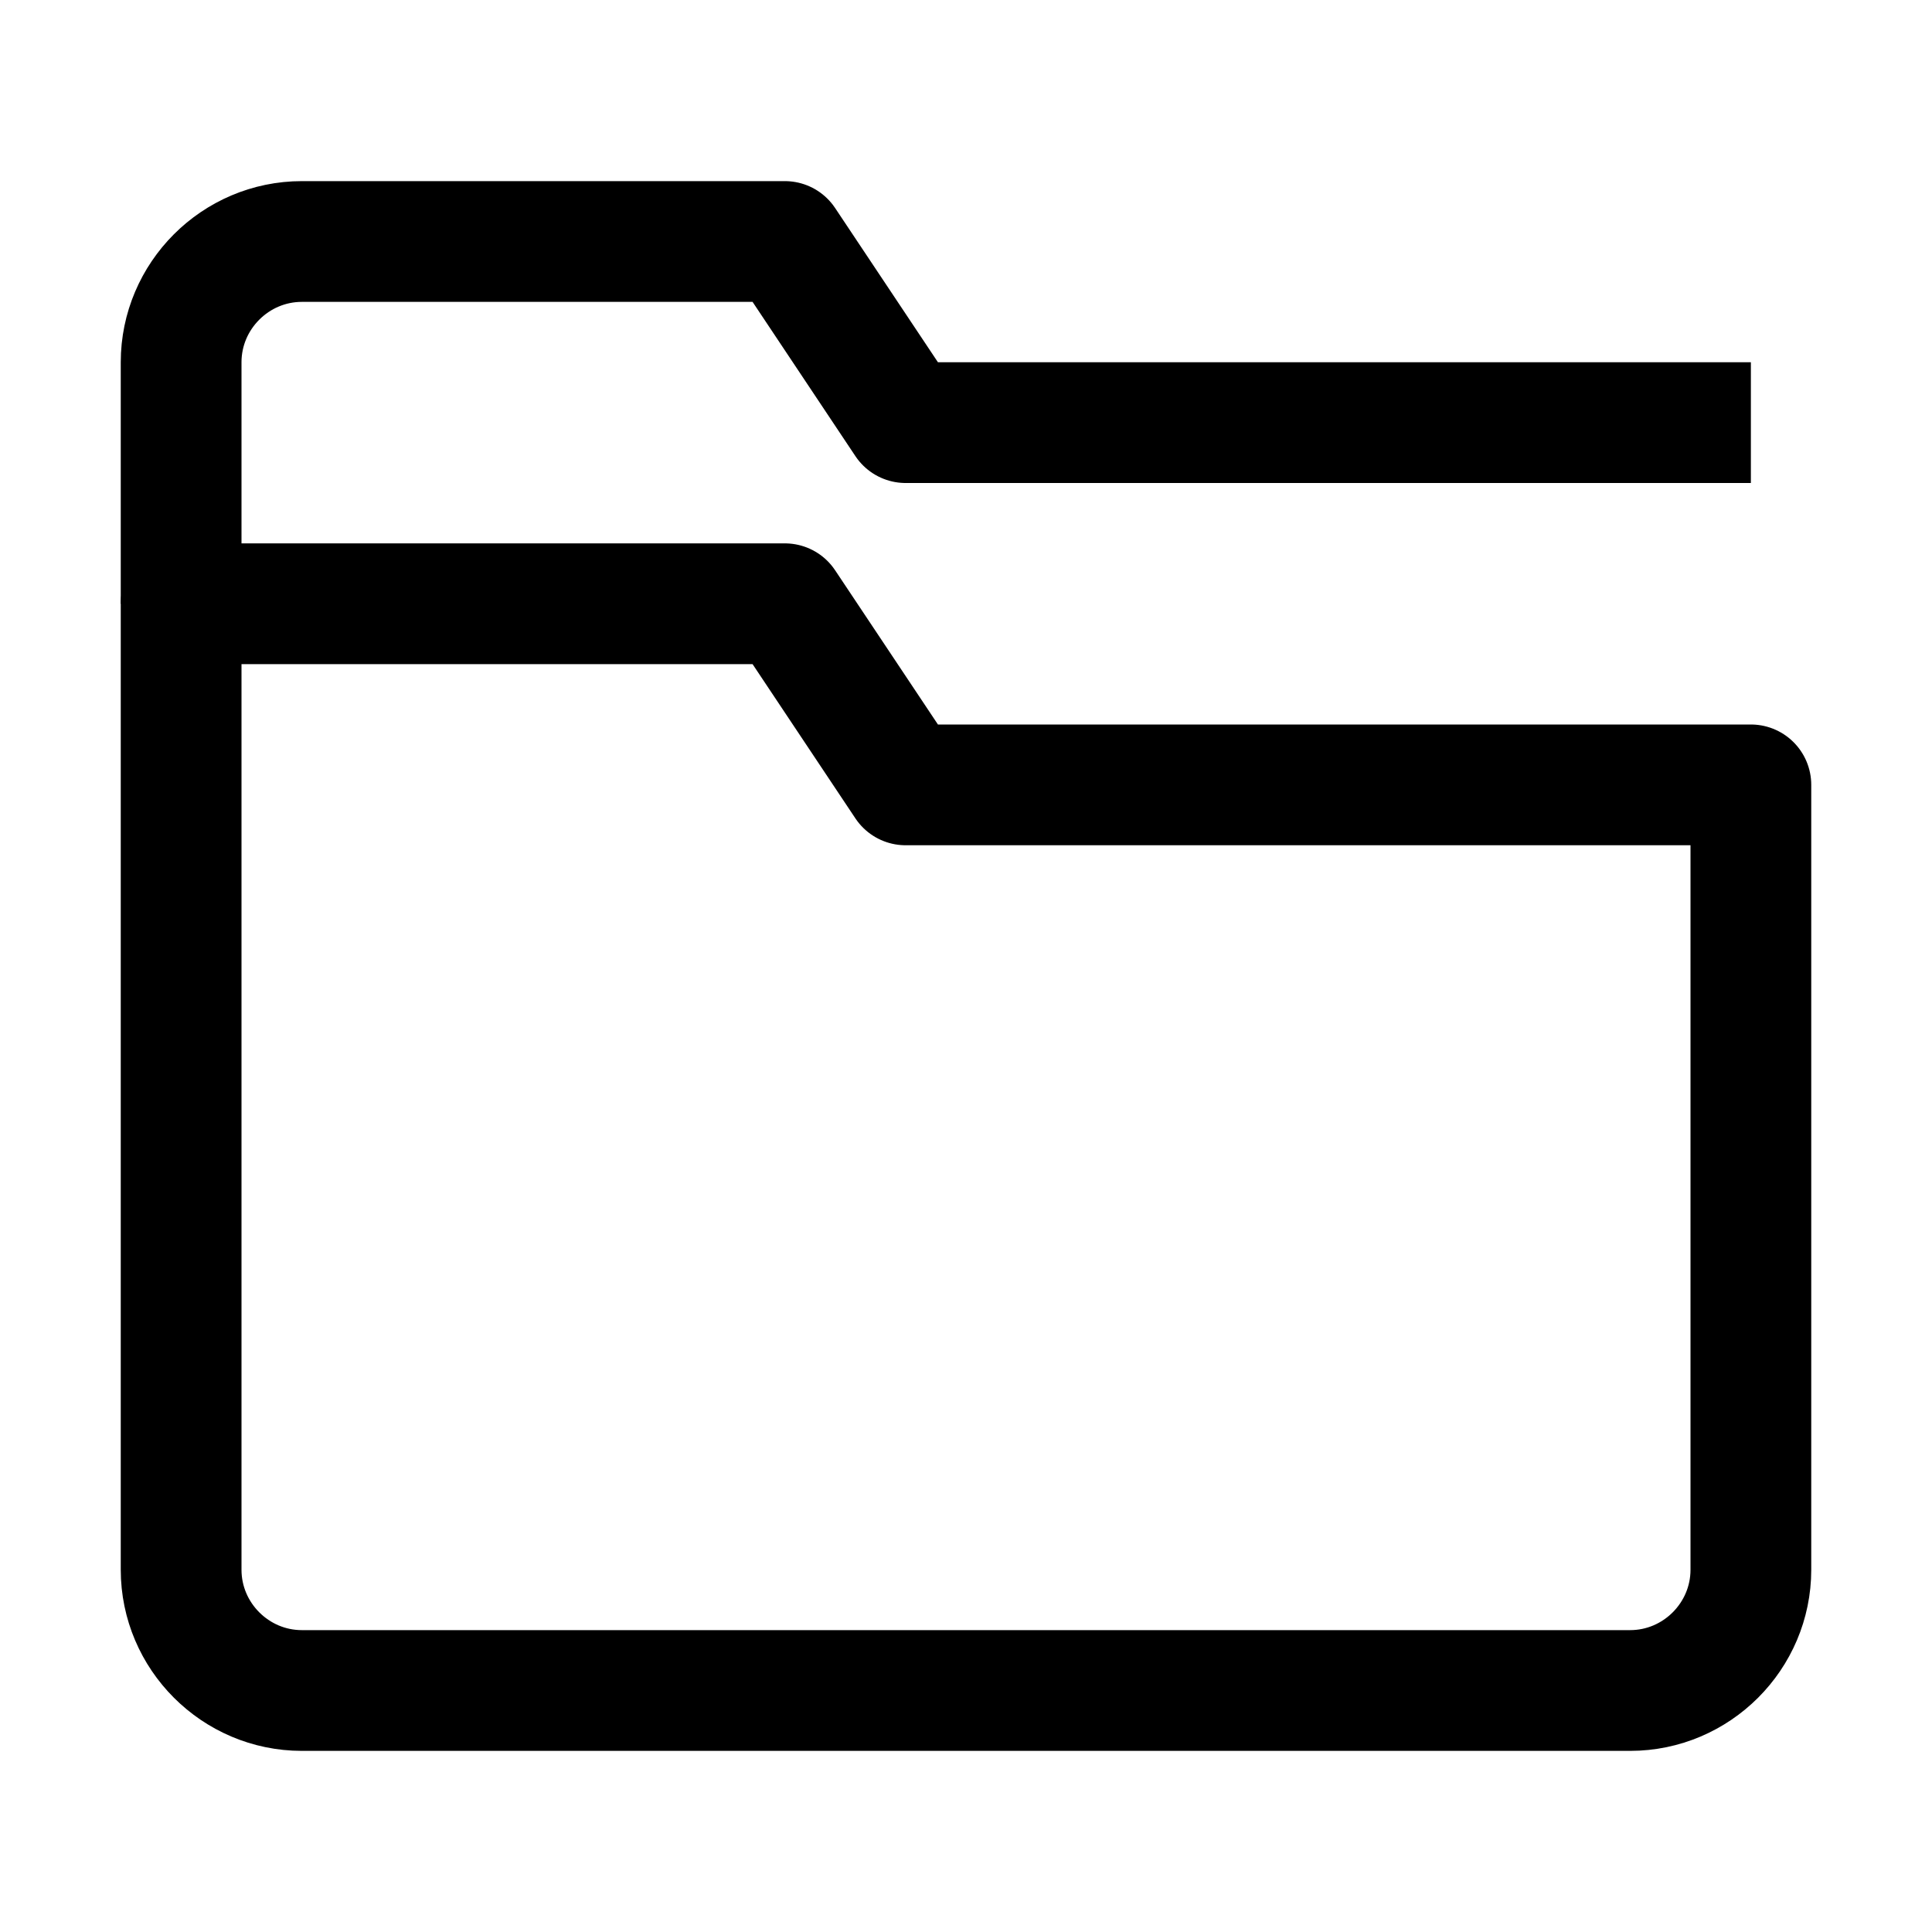 <svg xmlns="http://www.w3.org/2000/svg" viewBox="0 0 64 64" width="64" height="64">
  <g fill="none" stroke="black" stroke-width="4" stroke-linejoin="round">
    <!-- Coperchio cartella -->
    <path d="M6 20h20l4 6h28v26c0 2.2-1.8 4-4 4H10c-2.2 0-4-1.8-4-4V20z"/>
    <!-- Linea superiore -->
    <path d="M6 20V12c0-2.2 1.8-4 4-4h16l4 6h28"/>
  </g>
</svg>
